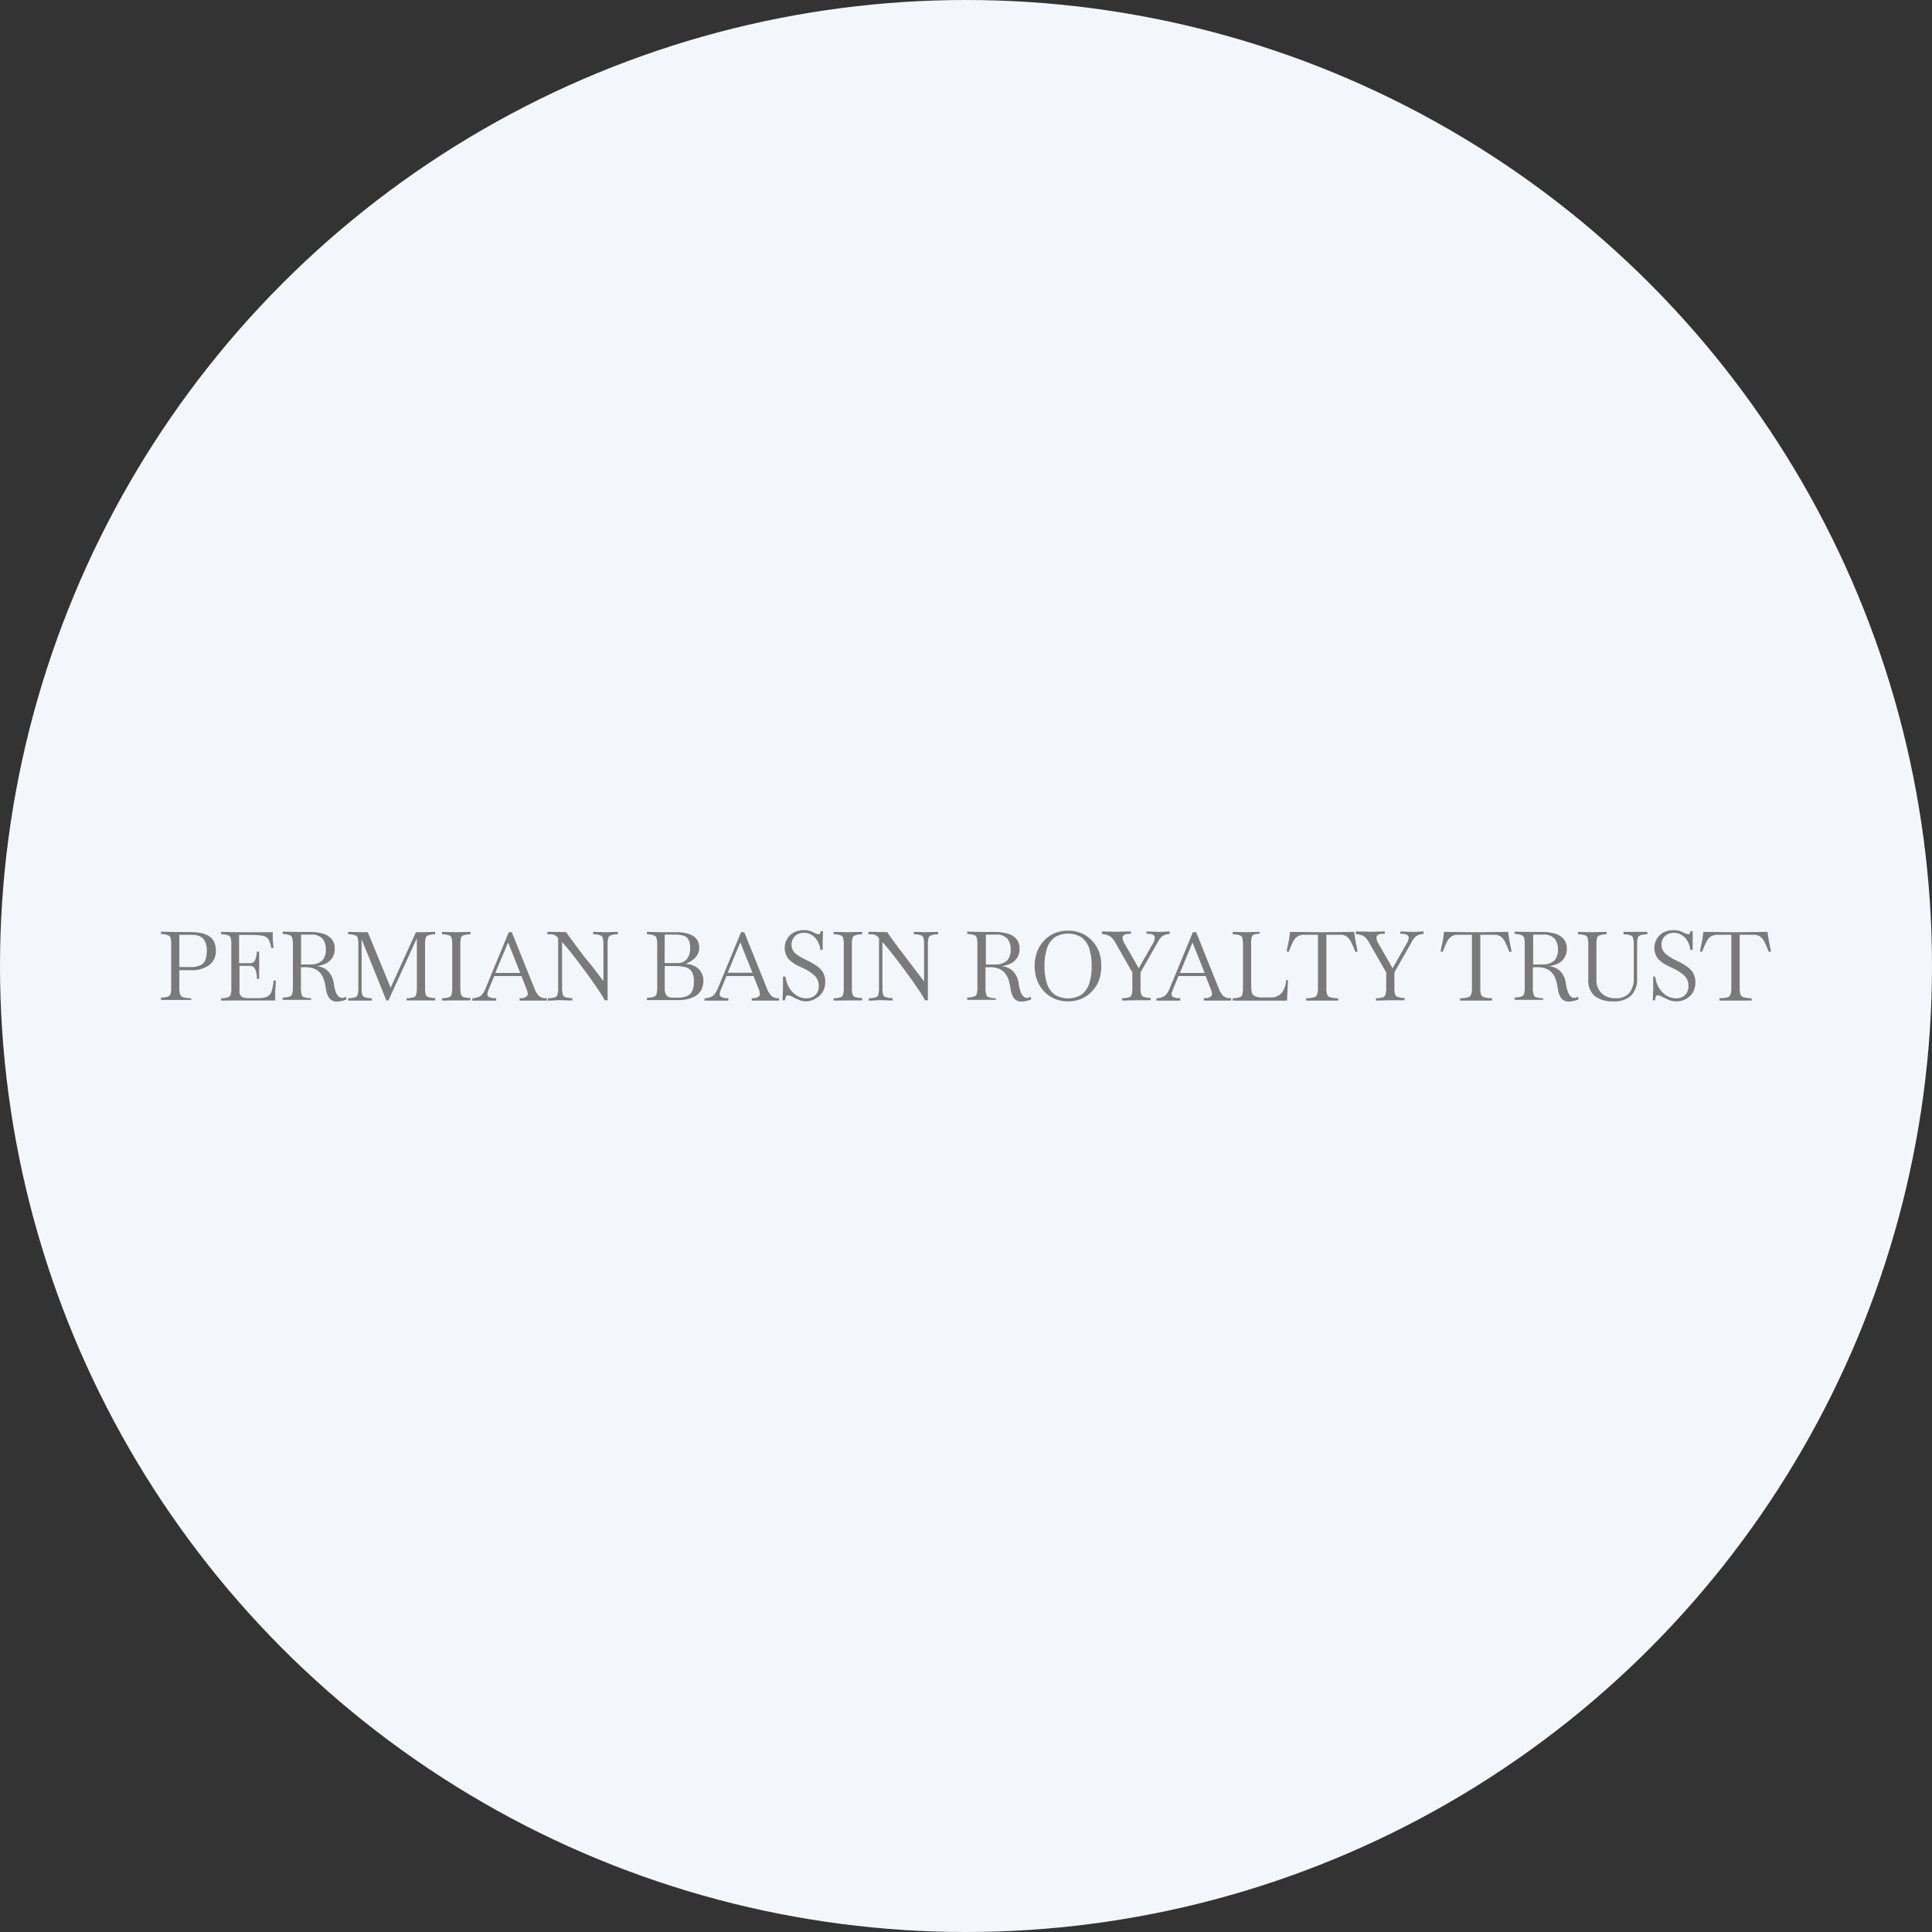 <?xml version='1.0' encoding='utf-8'?>
<svg xmlns="http://www.w3.org/2000/svg" id="Layer_1" data-name="Layer 1" viewBox="0 0 300 300" width="300" height="300"><rect x="0" y="0" width="300" height="300" fill="#333333" stroke="none"/><defs><clipPath id="bz_circular_clip"><circle cx="150.0" cy="150.0" r="150.0" /></clipPath></defs><g clip-path="url(#bz_circular_clip)"><rect x="-1.5" y="-1.5" width="303" height="303" fill="#f3f7fc" /><path d="M33.19,146.14a2.14,2.14,0,0,0-.91-.88,4.26,4.26,0,0,0-1.36-.43,12.58,12.58,0,0,0-1.68-.11h-2L25,144.67v.38l.3,0a3.86,3.86,0,0,1,.79.17.58.58,0,0,1,.39.41,3.68,3.68,0,0,1,.1,1v6.64a3.86,3.86,0,0,1-.1,1.06.63.63,0,0,1-.39.42,4.11,4.11,0,0,1-.79.15l-.3,0v.37l2.16,0,2.53,0V155l-.32,0a5.8,5.8,0,0,1-.93-.15.69.69,0,0,1-.46-.42,3,3,0,0,1-.13-1.06v-2.72H29.6a4.5,4.5,0,0,0,2.92-.82,2.68,2.68,0,0,0,1-2.15A3,3,0,0,0,33.19,146.14ZM31.91,149a1.53,1.53,0,0,1-.74.86,3.29,3.29,0,0,1-1.57.3H27.85v-5h2a4,4,0,0,1,.73.08,1.8,1.8,0,0,1,.75.33,1.74,1.74,0,0,1,.56.76,3.31,3.31,0,0,1,.23,1.35A4.55,4.55,0,0,1,31.91,149Z" fill="#7a7a7a" /><path d="M34.34,155.37V155l.3,0a4.28,4.28,0,0,0,.79-.15.63.63,0,0,0,.39-.42,3.86,3.86,0,0,0,.1-1.06V146.7a3.81,3.81,0,0,0-.1-1.06.58.58,0,0,0-.39-.4,3.48,3.48,0,0,0-.79-.16l-.3,0v-.38l2.21.05h5.8l0,1.07.12,1.38h-.36a4.36,4.36,0,0,0-.29-1.08,1.26,1.26,0,0,0-.47-.6,1.94,1.94,0,0,0-.86-.26,9.82,9.82,0,0,0-1.36-.08h-2v4.38h1.67a1,1,0,0,0,.53-.14,1,1,0,0,0,.36-.53,3.72,3.72,0,0,0,.18-1.12h.37l0,2,0,2.21h-.37a3.17,3.17,0,0,0-.27-1.54.87.87,0,0,0-.8-.46H37.19v3.78a1.16,1.16,0,0,0,.31,1,2.14,2.14,0,0,0,1.17.23h1.39a3.6,3.6,0,0,0,1.34-.2,1.28,1.28,0,0,0,.74-.77,6.24,6.24,0,0,0,.33-1.75h.37L42.73,154l0,1.35H36.55Z" fill="#7a7a7a" /><path d="M53.72,154.77a.91.91,0,0,1-.28.12.82.82,0,0,1-.31.07.9.9,0,0,1-.51-.19,1.75,1.75,0,0,1-.45-.65,6.28,6.28,0,0,1-.33-1.32,3.36,3.36,0,0,0-.9-2,2.66,2.66,0,0,0-1.79-.76,5.63,5.63,0,0,0,1.41-.4,2.64,2.64,0,0,0,1-.85,2.48,2.48,0,0,0,.41-1.47,2.21,2.21,0,0,0-.54-1.58,2.77,2.77,0,0,0-1.39-.79,7.09,7.09,0,0,0-1.89-.24H46.1l-2.21-.05v.38l.3,0a3.86,3.86,0,0,1,.79.17.58.58,0,0,1,.39.41,3.59,3.59,0,0,1,.11,1v6.64a3.77,3.77,0,0,1-.11,1.06.63.63,0,0,1-.39.42,4.11,4.11,0,0,1-.79.15l-.3,0v.37l2.21,0h0l2.21,0V155l-.3,0a4.45,4.45,0,0,1-.79-.15.63.63,0,0,1-.39-.42,3.86,3.86,0,0,1-.1-1.06v-3.18h.64a3.67,3.67,0,0,1,1.57.29,2.35,2.35,0,0,1,.94.81,3.26,3.26,0,0,1,.49,1.09,8.5,8.5,0,0,1,.24,1.2,3.25,3.25,0,0,0,.51,1.39,1.42,1.42,0,0,0,1.23.55,2.91,2.91,0,0,0,.82-.12,3.34,3.34,0,0,0,.64-.22Zm-5.72-5H46.75v-4.64h1.48a2.33,2.33,0,0,1,1.84.61,2.56,2.56,0,0,1,.52,1.7,2.37,2.37,0,0,1-.59,1.75A2.72,2.72,0,0,1,48,149.75Z" fill="#7a7a7a" /><path d="M54.06,155.37V155l.3,0a4.11,4.11,0,0,0,.79-.15.63.63,0,0,0,.39-.42,3.86,3.86,0,0,0,.1-1.06V146.7a3.81,3.81,0,0,0-.1-1.06.58.58,0,0,0-.39-.4,3.37,3.37,0,0,0-.79-.16l-.3,0v-.38l2.21.05h.84l3.55,8.62,3.93-8.62h.9l2.09-.05v.38l-.3,0a3.74,3.74,0,0,0-.79.16.58.58,0,0,0-.39.4,3.81,3.81,0,0,0-.1,1.06v6.64a3.86,3.86,0,0,0,.1,1.06.59.59,0,0,0,.39.42,4.65,4.65,0,0,0,.79.15l.3,0v.37l-2.21,0-2.23,0V155l.3,0a4.24,4.24,0,0,0,.8-.15.6.6,0,0,0,.38-.42,3.77,3.77,0,0,0,.11-1.06v-7.68l-4.42,9.67H60l-3.85-9.52v7.95a1.67,1.67,0,0,0,.12.72.64.64,0,0,0,.38.34,4.5,4.5,0,0,0,.78.15l.3,0v.37l-1.9,0Z" fill="#7a7a7a" /><path d="M68.64,155.37V155l.29,0a4.24,4.24,0,0,0,.8-.15.63.63,0,0,0,.39-.42,3.86,3.86,0,0,0,.1-1.06V146.7a3.81,3.81,0,0,0-.1-1.06.58.58,0,0,0-.39-.4,3.47,3.47,0,0,0-.8-.16l-.29,0v-.38l2.21.05h0l2.21-.05v.38l-.29,0a3.72,3.72,0,0,0-.8.16.58.58,0,0,0-.39.4,4.25,4.25,0,0,0-.1,1.06v6.64a4.31,4.31,0,0,0,.1,1.06.63.63,0,0,0,.39.42,4.6,4.6,0,0,0,.8.15l.29,0v.37l-2.21,0h0Z" fill="#7a7a7a" /><path d="M84.58,155a1.54,1.54,0,0,1-.94-.4,3.3,3.3,0,0,1-.64-1.08l-3.53-8.77H79l-3.62,8.77a3.48,3.48,0,0,1-.47.85,1.39,1.39,0,0,1-.59.43,3.09,3.09,0,0,1-.85.21l-.13,0v.37l1.81,0,1.9,0V155l-.3,0a2,2,0,0,1-.83-.2.46.46,0,0,1-.24-.43,1.12,1.12,0,0,1,.08-.37c0-.15.11-.32.18-.49l.81-1.95h4.21l.78,1.95a2.2,2.2,0,0,1,.21.8.54.54,0,0,1-.23.46,1.5,1.5,0,0,1-.74.23l-.3,0v.37l2.39,0,1.85,0V155Zm-7.68-3.92,2-4.73,1.88,4.73Z" fill="#7a7a7a" /><path d="M85.09,155.39V155l.3,0a4.11,4.11,0,0,0,.79-.15.58.58,0,0,0,.39-.41,4,4,0,0,0,.1-1.08v-7.71a2.11,2.11,0,0,0-.4-.36,1.26,1.26,0,0,0-.79-.21H85v-.39l2.9.05.72,1,1,1.36,1.17,1.54L92,150.11l1,1.32.7.92V146.7a3.72,3.72,0,0,0-.11-1.06.58.58,0,0,0-.39-.41,2.9,2.9,0,0,0-.79-.15l-.3,0v-.38l2,.05,1.82-.05v.38l-.3,0a3.61,3.61,0,0,0-.79.16.58.58,0,0,0-.39.4,3.81,3.81,0,0,0-.1,1.06v8.63h-.45a10.74,10.74,0,0,0-.72-1.21c-.31-.49-.67-1-1.08-1.6s-.83-1.17-1.28-1.77-.88-1.19-1.32-1.76-.84-1.08-1.22-1.55l-1-1.17v7.07a3.89,3.89,0,0,0,.11,1.08.58.58,0,0,0,.39.41,4.28,4.28,0,0,0,.79.15l.3,0v.38l-1.92-.06Z" fill="#7a7a7a" /><path d="M108.78,150.81a2.43,2.43,0,0,0-1-.83,4.31,4.31,0,0,0-1.35-.33,4.25,4.25,0,0,0,1-.5,2.72,2.72,0,0,0,.81-.81,2.13,2.13,0,0,0,.33-1.19,2,2,0,0,0-.3-1.16,2,2,0,0,0-.76-.72,3.19,3.19,0,0,0-1-.37,6.56,6.56,0,0,0-1.07-.15l-.94,0h-1.83l-2.21-.05v.38l.3,0a3.86,3.86,0,0,1,.79.17.58.58,0,0,1,.39.41,3.59,3.59,0,0,1,.11,1v6.64a3.77,3.77,0,0,1-.11,1.06.63.63,0,0,1-.39.42,4.11,4.11,0,0,1-.79.15l-.3,0v.37l2.21,0h2.66a6.66,6.66,0,0,0,1.4-.15,4.38,4.38,0,0,0,1.25-.48,2.59,2.59,0,0,0,.9-.93,3,3,0,0,0,.34-1.46A2.57,2.57,0,0,0,108.78,150.81Zm-5.56-5.68h1.69a4.08,4.08,0,0,1,1.2.15,1.33,1.33,0,0,1,.78.59,2.46,2.46,0,0,1,.27,1.28,2.67,2.67,0,0,1-.52,1.8,1.78,1.78,0,0,1-1.44.59h-2Zm4.24,8.81a1.58,1.58,0,0,1-.87.76,3.65,3.65,0,0,1-1.3.21h-.83a1.29,1.29,0,0,1-.94-.3,1.79,1.79,0,0,1-.3-1.21V150h1.39a8,8,0,0,1,1.78.17,1.66,1.66,0,0,1,1,.67,2.73,2.73,0,0,1,.35,1.52A3.39,3.39,0,0,1,107.46,153.94Z" fill="#7a7a7a" /><path d="M120.69,155a1.51,1.51,0,0,1-.94-.4,3.13,3.13,0,0,1-.65-1.08l-3.53-8.77h-.5l-3.62,8.77a3.47,3.47,0,0,1-.48.85,1.3,1.3,0,0,1-.58.43,3.19,3.19,0,0,1-.85.21l-.14,0v.37l1.81,0,1.9,0V155l-.3,0a2,2,0,0,1-.82-.2.46.46,0,0,1-.24-.43,1.4,1.4,0,0,1,.07-.37c.05-.15.11-.32.18-.49l.81-1.95H117l.78,1.95a2.2,2.2,0,0,1,.21.8.53.53,0,0,1-.22.46,1.51,1.51,0,0,1-.75.23l-.3,0v.37l2.39,0,1.86,0V155ZM113,151.05l1.95-4.73,1.89,4.73Z" fill="#7a7a7a" /><path d="M125.23,155.49a2.94,2.94,0,0,1-1.09-.19q-.48-.2-.87-.39a5.38,5.38,0,0,0-.55-.27,1,1,0,0,0-.37-.09.31.31,0,0,0-.3.18,1.79,1.79,0,0,0-.12.37l-.05.23h-.37l.07-1.77,0-1.92h.37l.17.7a4,4,0,0,0,.58,1.28,3.69,3.69,0,0,0,1.08,1,2.84,2.84,0,0,0,1.49.4,2.06,2.06,0,0,0,.88-.2,1.62,1.62,0,0,0,.7-.62,1.92,1.92,0,0,0,.29-1.09,2.11,2.11,0,0,0-.66-1.62,6.67,6.67,0,0,0-1.79-1.16l-.63-.3a5,5,0,0,1-1.67-1.18,2.8,2.8,0,0,1-.15-3.08,2.66,2.66,0,0,1,1.06-1,3.45,3.45,0,0,1,1.57-.34,2.82,2.82,0,0,1,1,.16c.28.11.5.21.66.29a1.46,1.46,0,0,0,.61.19c.16,0,.25-.15.28-.46h.38l-.05,1.43,0,1.45h-.37a3.23,3.23,0,0,0-.47-1.42,2.56,2.56,0,0,0-.91-.91,2.13,2.13,0,0,0-1.12-.31,2.06,2.06,0,0,0-1.43.5,1.88,1.88,0,0,0,0,2.65,6.76,6.76,0,0,0,1.44.91l.61.3a8.48,8.48,0,0,1,1.4.84,3,3,0,0,1,.92,1,2.81,2.81,0,0,1,.32,1.42,3,3,0,0,1-.4,1.56,2.72,2.72,0,0,1-1.06,1A3,3,0,0,1,125.23,155.49Z" fill="#7a7a7a" /><path d="M129.44,155.37V155l.3,0a4.11,4.11,0,0,0,.79-.15.63.63,0,0,0,.39-.42,3.86,3.86,0,0,0,.1-1.06V146.7a3.81,3.81,0,0,0-.1-1.06.58.58,0,0,0-.39-.4,3.37,3.37,0,0,0-.79-.16l-.3,0v-.38l2.21.05h0l2.22-.05v.38l-.3,0a3.61,3.61,0,0,0-.79.16.58.58,0,0,0-.39.4,3.72,3.72,0,0,0-.11,1.06v6.64a3.77,3.77,0,0,0,.11,1.06.63.63,0,0,0,.39.42,4.45,4.45,0,0,0,.79.15l.3,0v.37l-2.22,0h0Z" fill="#7a7a7a" /><path d="M134.91,155.39V155l.3,0a4.28,4.28,0,0,0,.79-.15.58.58,0,0,0,.39-.41,4,4,0,0,0,.1-1.08v-7.71a2.11,2.11,0,0,0-.4-.36,1.28,1.28,0,0,0-.79-.21h-.45v-.39l2.9.05.71,1,1,1.36,1.17,1.54,1.15,1.51,1,1.32.71.92V146.7a3.72,3.72,0,0,0-.11-1.06.58.58,0,0,0-.39-.41,3,3,0,0,0-.79-.15l-.3,0v-.38l1.94.05,1.83-.05v.38l-.3,0a3.61,3.61,0,0,0-.79.16.58.58,0,0,0-.39.4,3.72,3.72,0,0,0-.11,1.06v8.63h-.45a9.17,9.17,0,0,0-.71-1.21c-.31-.49-.67-1-1.08-1.6s-.84-1.17-1.28-1.77-.88-1.19-1.32-1.76-.85-1.08-1.22-1.55l-1-1.17v7.07a4,4,0,0,0,.1,1.08.58.58,0,0,0,.39.41,4.65,4.65,0,0,0,.79.15l.3,0v.38l-1.91-.06Z" fill="#7a7a7a" /><path d="M160.07,154.77a1,1,0,0,1-.28.12.76.76,0,0,1-.82-.12,1.75,1.75,0,0,1-.45-.65,6.28,6.28,0,0,1-.33-1.32,3.36,3.36,0,0,0-.9-2,2.68,2.68,0,0,0-1.79-.76,5.55,5.55,0,0,0,1.4-.4,2.6,2.6,0,0,0,1-.85,2.48,2.48,0,0,0,.41-1.47,2.26,2.26,0,0,0-.54-1.58,2.81,2.81,0,0,0-1.39-.79,7.09,7.09,0,0,0-1.89-.24h-2.09l-2.21-.05v.38l.3,0a3.86,3.86,0,0,1,.79.17.58.58,0,0,1,.39.41,3.68,3.68,0,0,1,.1,1v6.64a3.86,3.86,0,0,1-.1,1.06.63.63,0,0,1-.39.42,4.11,4.11,0,0,1-.79.15l-.3,0v.37l2.21,0h0l2.22,0V155l-.3,0a4.45,4.45,0,0,1-.79-.15.63.63,0,0,1-.39-.42,3.77,3.77,0,0,1-.11-1.06v-3.18h.65a3.65,3.65,0,0,1,1.56.29,2.22,2.22,0,0,1,.94.81,3.09,3.09,0,0,1,.5,1.09,8.5,8.5,0,0,1,.24,1.2,3.25,3.25,0,0,0,.51,1.39,1.4,1.4,0,0,0,1.22.55,2.81,2.81,0,0,0,.82-.12,3.47,3.47,0,0,0,.65-.22Zm-5.72-5h-1.26v-4.64h1.48a2.31,2.31,0,0,1,1.84.61,2.51,2.51,0,0,1,.52,1.7,2.37,2.37,0,0,1-.58,1.75A2.75,2.75,0,0,1,154.35,149.75Z" fill="#7a7a7a" /><path d="M170.65,147.78a5.17,5.17,0,0,0-1.1-1.73,4.65,4.65,0,0,0-1.64-1.14,5.15,5.15,0,0,0-2.06-.4,5.28,5.28,0,0,0-2.08.4,4.84,4.84,0,0,0-1.64,1.14,5.28,5.28,0,0,0-1.08,1.73,6.07,6.07,0,0,0-.39,2.21,6.18,6.18,0,0,0,.39,2.23,5.18,5.18,0,0,0,1.08,1.73,4.84,4.84,0,0,0,1.64,1.14,5.28,5.28,0,0,0,2.08.4,5.15,5.15,0,0,0,2.06-.4,4.65,4.65,0,0,0,1.64-1.14,5.07,5.07,0,0,0,1.1-1.73A6.4,6.4,0,0,0,171,150,6.29,6.29,0,0,0,170.65,147.78Zm-1.51,4.92a3.58,3.58,0,0,1-1.18,1.73,4,4,0,0,1-4.22,0,3.58,3.58,0,0,1-1.18-1.73,8.7,8.7,0,0,1-.37-2.71,8.57,8.57,0,0,1,.37-2.69,3.48,3.48,0,0,1,1.18-1.73,4,4,0,0,1,4.22,0,3.48,3.48,0,0,1,1.18,1.73,8.57,8.57,0,0,1,.37,2.69A8.7,8.7,0,0,1,169.14,152.7Z" fill="#7a7a7a" /><path d="M174.25,155.37V155l.3,0a4.28,4.28,0,0,0,.79-.15.63.63,0,0,0,.39-.42,3.86,3.86,0,0,0,.1-1.06V151l-2.61-4.57a3.48,3.48,0,0,0-.69-.92,2,2,0,0,0-1-.41l-.43-.09v-.38l2.27.05,2.24-.05v.38l-.48,0a1.18,1.18,0,0,0-.59.18.51.51,0,0,0-.23.45,2,2,0,0,0,.33.91l2.18,3.8,2.17-3.8a2.16,2.16,0,0,0,.33-.93.45.45,0,0,0-.24-.44,1.51,1.51,0,0,0-.61-.17l-.44,0v-.38l2,.08,1.59-.08v.38l-.4.07a1.88,1.88,0,0,0-.8.34,3,3,0,0,0-.61.81L177.1,151v2.32a3.77,3.77,0,0,0,.11,1.06.62.62,0,0,0,.38.42,4.6,4.6,0,0,0,.8.15l.29,0v.37l-2.21,0h0Z" fill="#7a7a7a" /><path d="M190.9,155a1.59,1.59,0,0,1-1-.4,3.48,3.48,0,0,1-.64-1.08l-3.52-8.77h-.51l-3.62,8.77a3.17,3.17,0,0,1-.48.85,1.36,1.36,0,0,1-.58.43,3.19,3.19,0,0,1-.85.21l-.13,0v.37l1.8,0,1.9,0V155l-.3,0a2,2,0,0,1-.82-.2.46.46,0,0,1-.24-.43A1.09,1.09,0,0,1,182,154c.05-.15.12-.32.19-.49l.8-1.95h4.22l.77,1.95a2.25,2.25,0,0,1,.22.8.54.54,0,0,1-.23.46,1.51,1.51,0,0,1-.75.23l-.3,0v.37l2.39,0,1.86,0V155Zm-7.68-3.92,1.95-4.73,1.89,4.73Z" fill="#7a7a7a" /><path d="M191.42,155.37V155l.3,0a4.11,4.11,0,0,0,.79-.15.59.59,0,0,0,.39-.42,3.77,3.77,0,0,0,.11-1.06V146.7a3.72,3.72,0,0,0-.11-1.06.58.58,0,0,0-.39-.41,3,3,0,0,0-.79-.15l-.3,0v-.38l2.24.05,1.93-.05V145l-.24,0a2.82,2.82,0,0,0-.67.13.55.55,0,0,0-.31.39,3.56,3.56,0,0,0-.09,1v6.23a8.12,8.12,0,0,0,.07,1.21,1,1,0,0,0,.47.7,2.43,2.43,0,0,0,1.21.22h1.12a2.26,2.26,0,0,0,1.86-.68,3.54,3.54,0,0,0,.69-2H200l-.15,3.18-6.25,0Z" fill="#7a7a7a" /><path d="M202.82,155.37V155l.33,0a5.64,5.64,0,0,0,.92-.15.68.68,0,0,0,.45-.42,3,3,0,0,0,.13-1.06v-8.22h-2.1a1.93,1.93,0,0,0-1.09.27,2.14,2.14,0,0,0-.69.84c-.19.39-.41.9-.67,1.55l-.32-.07.38-1.84.16-1.2,4.26.05H206l4.27-.05.17,1.2.37,1.84-.33.09c-.23-.58-.44-1.07-.64-1.47a2.41,2.41,0,0,0-.67-.9,1.64,1.64,0,0,0-1-.31h-2.21v8.22a3.43,3.43,0,0,0,.11,1.06.73.73,0,0,0,.47.42,6.05,6.05,0,0,0,.92.15l.33,0v.37l-2.43,0Z" fill="#7a7a7a" /><path d="M213.66,155.37V155l.3,0a4.24,4.24,0,0,0,.8-.15.64.64,0,0,0,.38-.42,3.77,3.77,0,0,0,.11-1.06V151l-2.62-4.57a3.48,3.48,0,0,0-.68-.92,2,2,0,0,0-1-.41l-.43-.09v-.38l2.27.05,2.24-.05v.38l-.48,0a1.25,1.25,0,0,0-.6.18.5.5,0,0,0-.22.45,2,2,0,0,0,.33.91l2.18,3.8,2.17-3.8a2.16,2.16,0,0,0,.33-.93.45.45,0,0,0-.24-.44,1.52,1.52,0,0,0-.62-.17l-.43,0v-.38l2,.08,1.59-.08v.38l-.41.07a1.84,1.84,0,0,0-.79.34,3,3,0,0,0-.61.81L216.52,151v2.32a3.86,3.86,0,0,0,.1,1.06.63.63,0,0,0,.39.42,4.65,4.65,0,0,0,.79.15l.3,0v.37l-2.21,0h0Z" fill="#7a7a7a" /><path d="M226.73,155.37V155l.32,0a5.61,5.61,0,0,0,.93-.15.68.68,0,0,0,.45-.42,3,3,0,0,0,.13-1.06v-8.22h-2.1a1.91,1.91,0,0,0-1.09.27,2.14,2.14,0,0,0-.69.84c-.19.39-.42.9-.67,1.55l-.32-.07.38-1.84.16-1.2,4.26.05h1.42l4.27-.05.17,1.2.37,1.84-.33.09c-.23-.58-.44-1.07-.64-1.47a2.41,2.41,0,0,0-.67-.9,1.66,1.66,0,0,0-1-.31h-2.22v8.22a3.36,3.36,0,0,0,.12,1.06.73.73,0,0,0,.47.42,5.84,5.84,0,0,0,.92.15l.33,0v.37l-2.43,0Z" fill="#7a7a7a" /><path d="M245.05,154.77a1,1,0,0,1-.29.12.82.82,0,0,1-.31.07.9.9,0,0,1-.51-.19,1.87,1.87,0,0,1-.44-.65,6.21,6.21,0,0,1-.34-1.32,3.3,3.3,0,0,0-.89-2,2.7,2.7,0,0,0-1.8-.76,5.63,5.63,0,0,0,1.41-.4,2.51,2.51,0,0,0,1-.85,2.41,2.41,0,0,0,.41-1.47,2.21,2.21,0,0,0-.54-1.58,2.77,2.77,0,0,0-1.39-.79,7,7,0,0,0-1.88-.24h-2.09l-2.21-.05v.38l.3,0a4,4,0,0,1,.79.17.57.57,0,0,1,.38.41,3.27,3.27,0,0,1,.11,1v6.64a3.43,3.43,0,0,1-.11,1.06.62.62,0,0,1-.38.42,4.28,4.28,0,0,1-.79.15l-.3,0v.37l2.21,0h0l2.22,0V155l-.3,0a4.6,4.6,0,0,1-.8-.15.63.63,0,0,1-.39-.42,4.31,4.31,0,0,1-.1-1.06v-3.18h.64a3.67,3.67,0,0,1,1.57.29,2.35,2.35,0,0,1,.94.81,3.28,3.28,0,0,1,.5,1.09,10.19,10.19,0,0,1,.24,1.2,3.24,3.24,0,0,0,.5,1.39,1.42,1.42,0,0,0,1.23.55,2.86,2.86,0,0,0,.82-.12,3.34,3.34,0,0,0,.64-.22Zm-5.73-5h-1.25v-4.64h1.48a2.31,2.31,0,0,1,1.84.61,2.51,2.51,0,0,1,.52,1.7,2.37,2.37,0,0,1-.58,1.75A2.76,2.76,0,0,1,239.32,149.75Z" fill="#7a7a7a" /><path d="M250.53,155.49a4.53,4.53,0,0,1-2.9-.82,3.21,3.21,0,0,1-1-2.67v-5.3a3.72,3.72,0,0,0-.11-1.06.59.59,0,0,0-.38-.4,3.47,3.47,0,0,0-.8-.16l-.3,0v-.38l2.22.05h0l2.21-.05v.38l-.3,0a3.61,3.61,0,0,0-.79.16.58.58,0,0,0-.39.4,3.81,3.81,0,0,0-.1,1.06V152a2.89,2.89,0,0,0,.82,2.25,3,3,0,0,0,2.12.75,2.67,2.67,0,0,0,2.18-.82,3.53,3.53,0,0,0,.68-2.27V146.7a3.72,3.72,0,0,0-.11-1.06.58.58,0,0,0-.39-.4,3.37,3.37,0,0,0-.79-.16l-.3,0v-.38l2.21,0,1.48,0v.38l-.3,0a3.74,3.74,0,0,0-.79.16.58.58,0,0,0-.39.4,3.81,3.81,0,0,0-.1,1.06v5.21a3.64,3.64,0,0,1-.91,2.66A3.74,3.74,0,0,1,250.53,155.49Z" fill="#7a7a7a" /><path d="M260.32,155.49a2.9,2.9,0,0,1-1.09-.19q-.48-.2-.87-.39a5.38,5.38,0,0,0-.55-.27,1,1,0,0,0-.38-.09.31.31,0,0,0-.3.18,1.79,1.79,0,0,0-.12.37l0,.23h-.37l.07-1.77,0-1.92H257l.16.7a4,4,0,0,0,.59,1.28,3.66,3.66,0,0,0,1.07,1,2.9,2.9,0,0,0,1.5.4,2.06,2.06,0,0,0,.88-.2,1.67,1.67,0,0,0,.7-.62,1.92,1.92,0,0,0,.28-1.09,2.1,2.1,0,0,0-.65-1.62,6.74,6.74,0,0,0-1.8-1.16l-.62-.3a5.1,5.1,0,0,1-1.68-1.18,2.8,2.8,0,0,1-.15-3.08,2.73,2.73,0,0,1,1.06-1,3.48,3.48,0,0,1,1.57-.34,2.79,2.79,0,0,1,1,.16c.28.11.5.21.66.29a1.51,1.51,0,0,0,.61.19c.16,0,.26-.15.29-.46h.37l0,1.43,0,1.45h-.38a3.22,3.22,0,0,0-.46-1.42,2.64,2.64,0,0,0-.91-.91,2.13,2.13,0,0,0-1.12-.31,2.08,2.08,0,0,0-1.44.5,1.9,1.9,0,0,0,0,2.65A6.93,6.93,0,0,0,260,149l.62.3a9.41,9.41,0,0,1,1.4.84,2.91,2.91,0,0,1,.91,1,2.81,2.81,0,0,1,.33,1.42,3,3,0,0,1-.4,1.56,2.78,2.78,0,0,1-1.06,1A3.06,3.06,0,0,1,260.32,155.49Z" fill="#7a7a7a" /><path d="M267,155.37V155l.33,0a5.61,5.61,0,0,0,.93-.15.68.68,0,0,0,.45-.42,3,3,0,0,0,.13-1.06v-8.22h-2.1a1.91,1.91,0,0,0-1.09.27,2.14,2.14,0,0,0-.69.84c-.19.39-.42.9-.67,1.55l-.32-.07.37-1.84.17-1.2,4.26.05h1.42l4.27-.05.17,1.2.37,1.84-.33.09c-.23-.58-.44-1.07-.64-1.47a2.41,2.41,0,0,0-.67-.9,1.66,1.66,0,0,0-1-.31h-2.22v8.22a3.36,3.36,0,0,0,.12,1.06.73.73,0,0,0,.47.42,5.84,5.84,0,0,0,.92.15l.33,0v.37l-2.43,0Z" fill="#7a7a7a" /></g></svg>